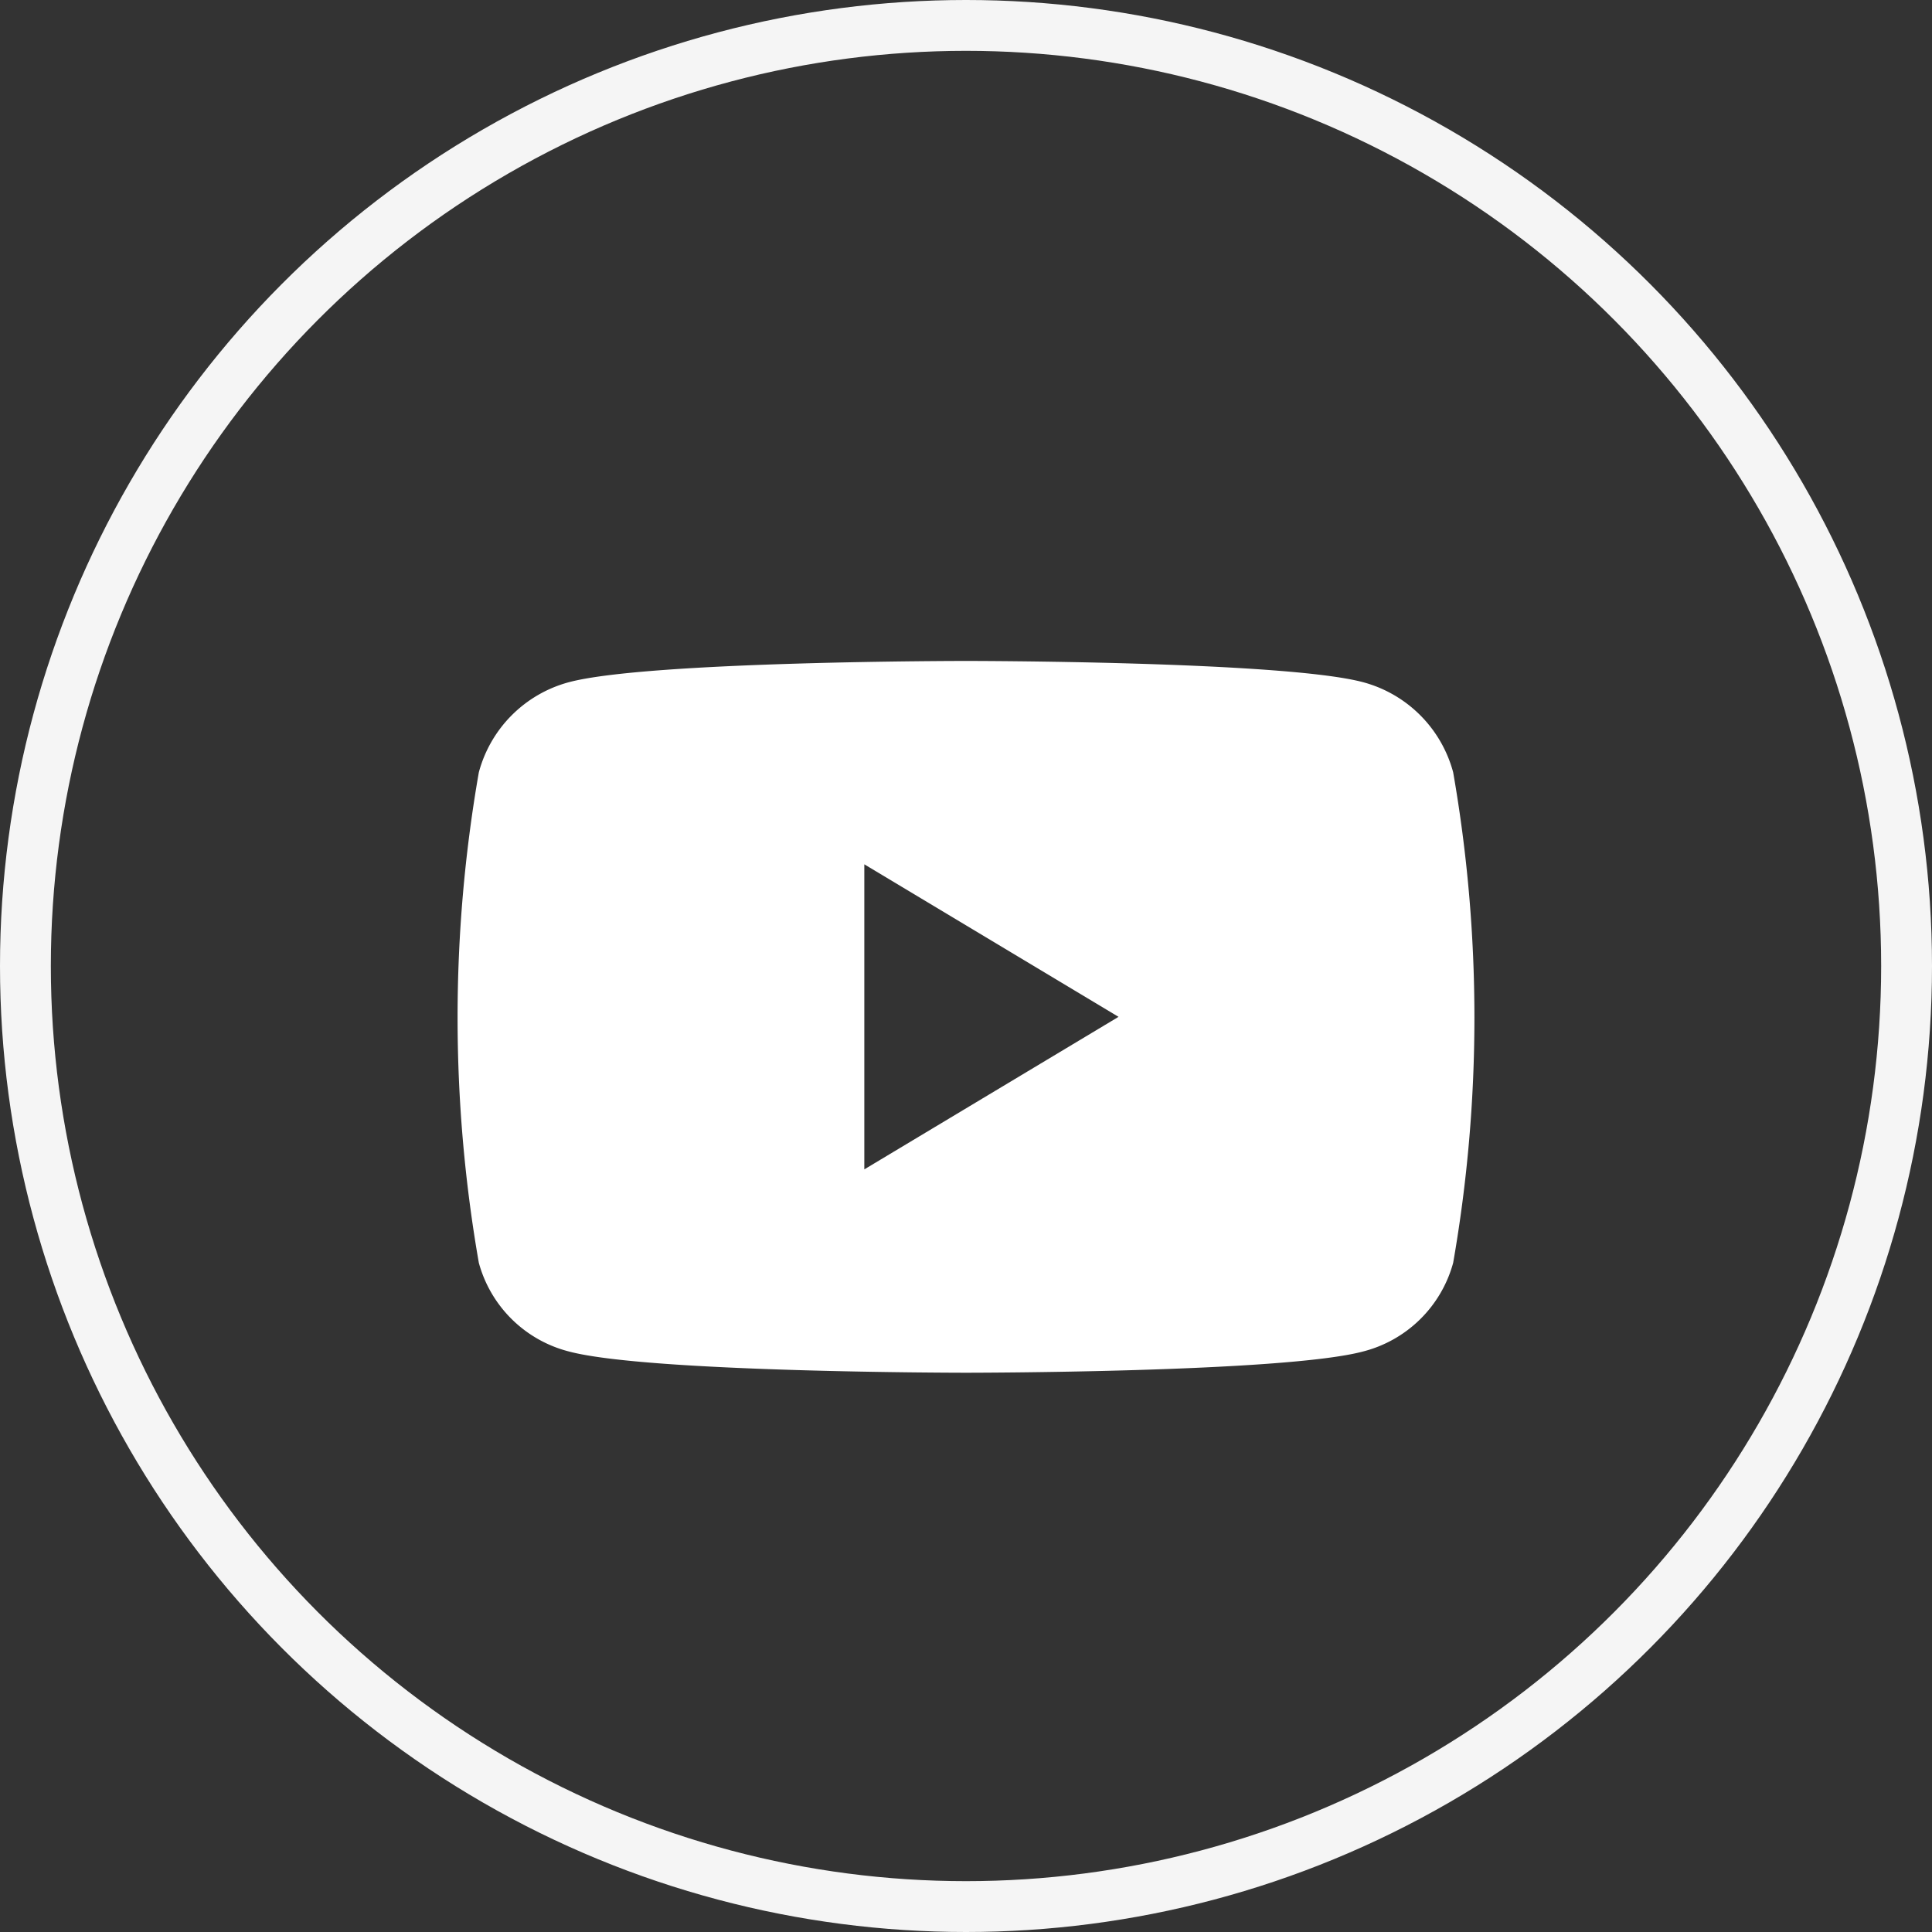 <svg xmlns="http://www.w3.org/2000/svg" viewBox="0 0 38 38">
  <rect x="0" y="0" width="38" height="38" fill="#333333" stroke="none"/>
  <g id="Group_193" data-name="Group 193" transform="translate(-105 -8554)">
    <g id="Ellipse_116" data-name="Ellipse 116" transform="translate(105 8554)" fill="none" stroke="#f5f5f5" stroke-width="1">
      <circle cx="19" cy="19" r="19" stroke="none"/>
      <circle cx="19" cy="19" r="18.5" fill="none"/>
    </g>
    <path id="youtube" d="M1345.582,4052.191a2.506,2.506,0,0,0-1.768-1.772c-1.56-.419-7.814-.419-7.814-.419s-6.254,0-7.814.419a2.506,2.506,0,0,0-1.768,1.772,28.041,28.041,0,0,0,0,9.647,2.47,2.47,0,0,0,1.768,1.743c1.56.419,7.814.419,7.814.419s6.254,0,7.814-.419a2.47,2.47,0,0,0,1.768-1.743,28.041,28.041,0,0,0,0-9.647ZM1334,4060v-6l5,3Z" transform="translate(-1212 4517)" fill="#fff"/>
  </g>
</svg>
